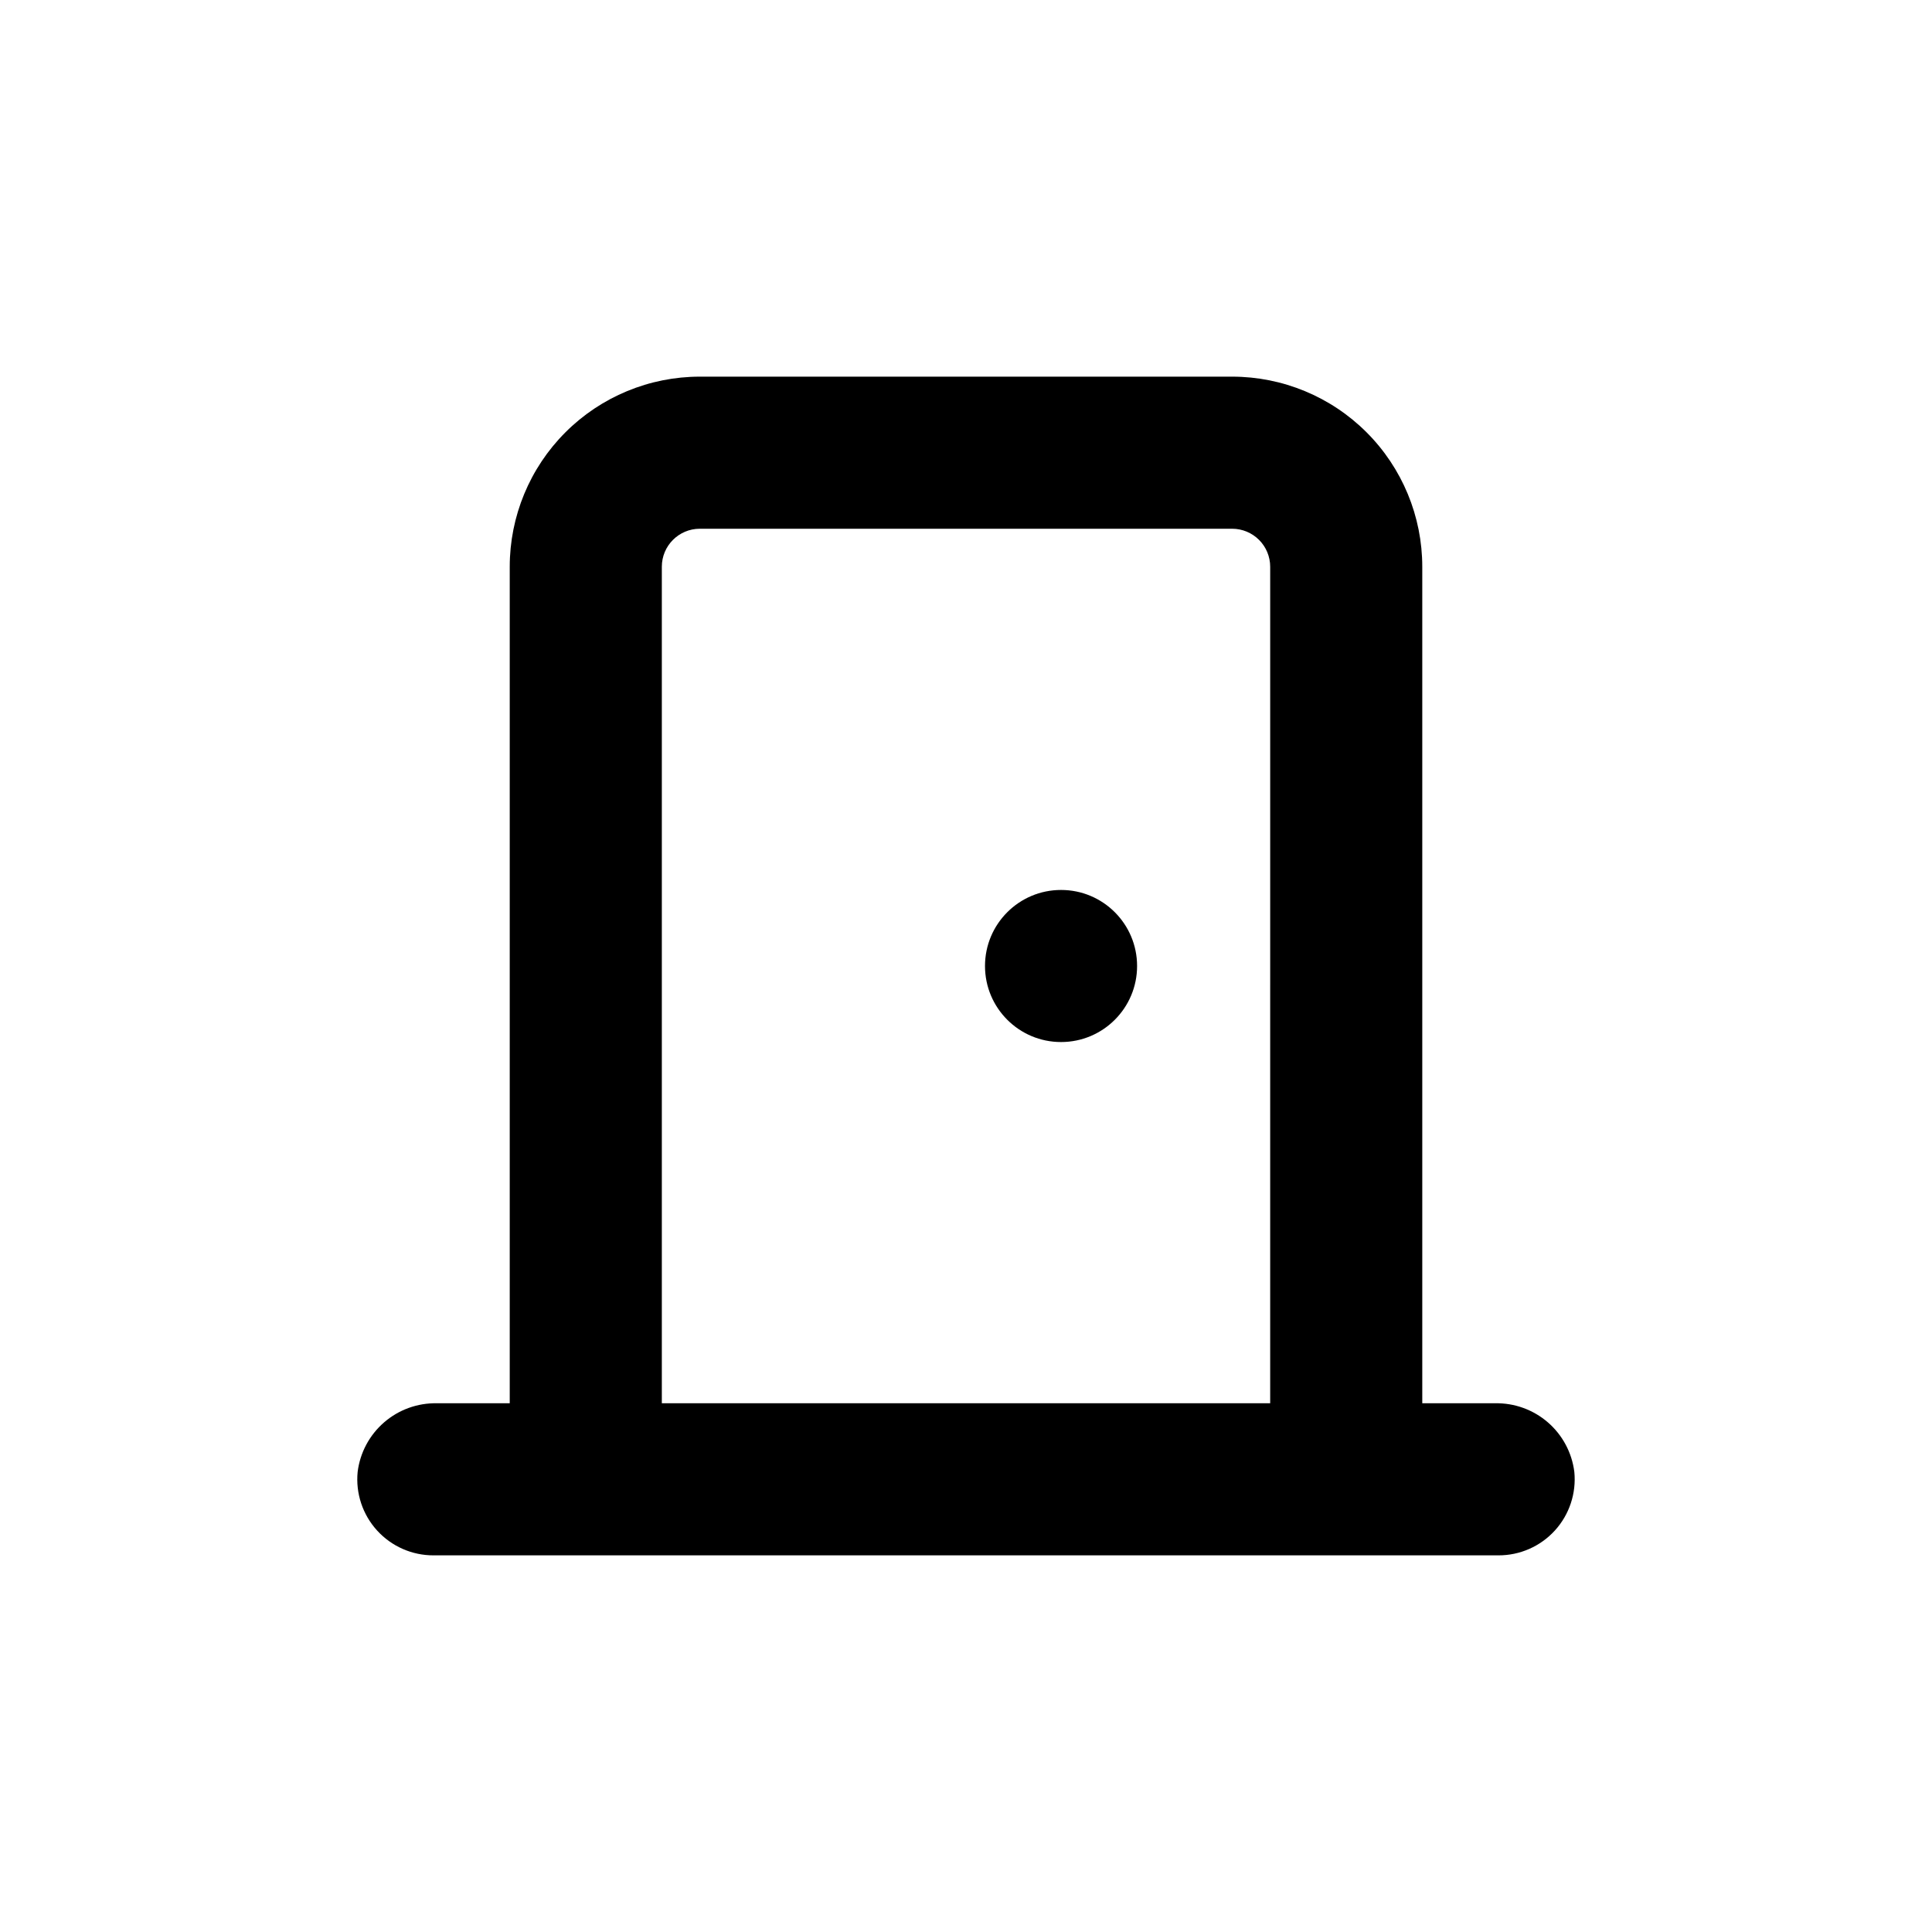 <?xml version="1.0" encoding="UTF-8"?>
<!-- Uploaded to: ICON Repo, www.svgrepo.com, Generator: ICON Repo Mixer Tools -->
<svg fill="#000000" width="800px" height="800px" version="1.1" viewBox="144 144 512 512" xmlns="http://www.w3.org/2000/svg">
 <g>
  <path d="m445.34 400c0 11.129-9.02 20.152-20.152 20.152-11.129 0-20.152-9.023-20.152-20.152 0-11.133 9.023-20.152 20.152-20.152 11.133 0 20.152 9.02 20.152 20.152"/>
  <path d="m540.21 515.88h-19.293v-221.68c0-13.363-5.309-26.176-14.758-35.625s-22.262-14.758-35.625-14.758h-141.07c-13.363 0-26.176 5.309-35.625 14.758-9.449 9.449-14.754 22.262-14.754 35.625v221.68h-19.297c-5.133-0.102-10.117 1.699-13.996 5.059-3.883 3.359-6.379 8.035-7.012 13.129-0.559 5.676 1.316 11.32 5.16 15.539 3.84 4.215 9.289 6.606 14.992 6.578h282.13c5.703 0.027 11.148-2.363 14.992-6.578 3.84-4.219 5.715-9.863 5.16-15.539-0.637-5.094-3.133-9.77-7.012-13.129-3.883-3.359-8.867-5.16-14-5.059zm-59.598 0h-161.22v-221.68c0-5.566 4.508-10.078 10.074-10.078h141.07c2.672 0 5.234 1.062 7.125 2.953s2.953 4.453 2.953 7.125z"/>
 </g>
</svg>